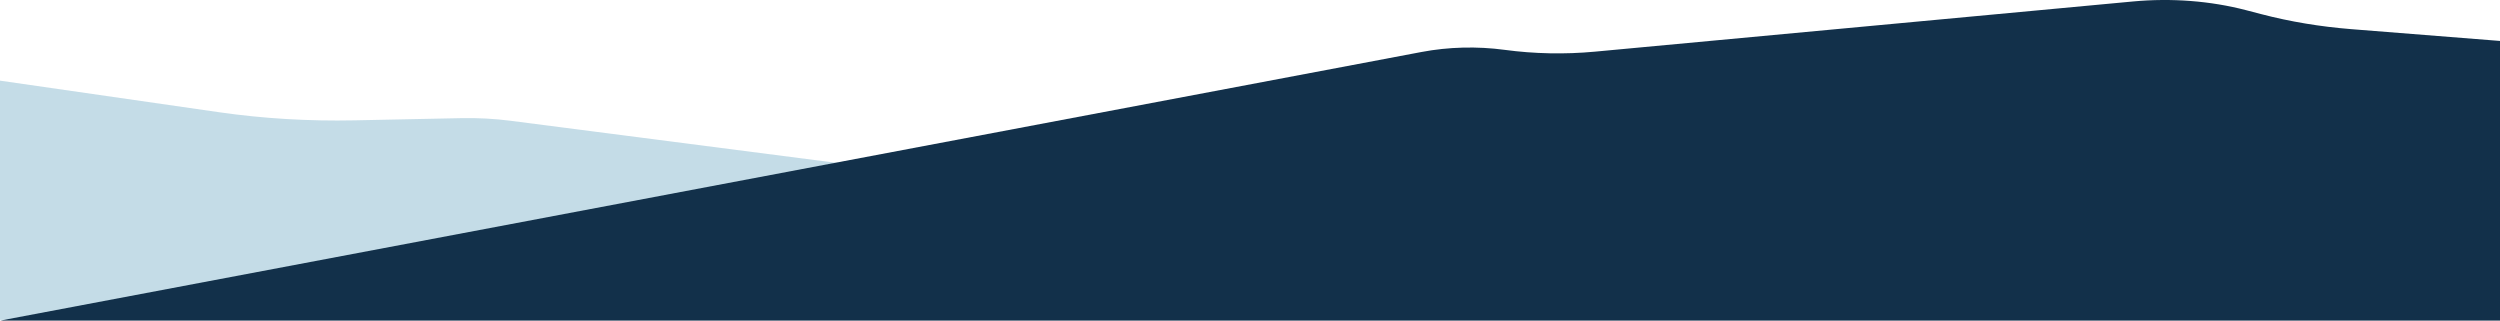 <svg xmlns="http://www.w3.org/2000/svg" data-name="Capa 2" viewBox="0 0 1728 221.62"><g data-name="Layer 1"><path d="M0 221.11V55.74L151.61 77.6c30.13 4.34 61.81 6.24 93.49 5.58l73.6-1.52c11.51-.24 23.03.37 34.08 1.8l354.78 45.81c19.71 2.54 40.15 3.84 60.69 3.84h74.25c20.64 0 41.18 1.2 61.09 3.58l65.62 7.83c29.84 3.56 60.74 5.13 91.65 4.66l156.87-2.4c10.42-.16 20.86-.01 31.23.43l479.03 20.7v53.2H0Z" style="fill:#c4dce7"/><path d="m1728 28.3-102.81-8.15c-21.4-1.7-42.31-5.18-62.14-10.36l-10.51-2.74C1527.97.63 1500.93-1.46 1474.5 1l-372.15 34.71c-20.73 1.93-41.86 1.51-62.33-1.25-19.02-2.56-38.8-2.06-57.4 1.46L0 221.62h1728V28.3Z" style="fill:#12304a"/></g></svg>